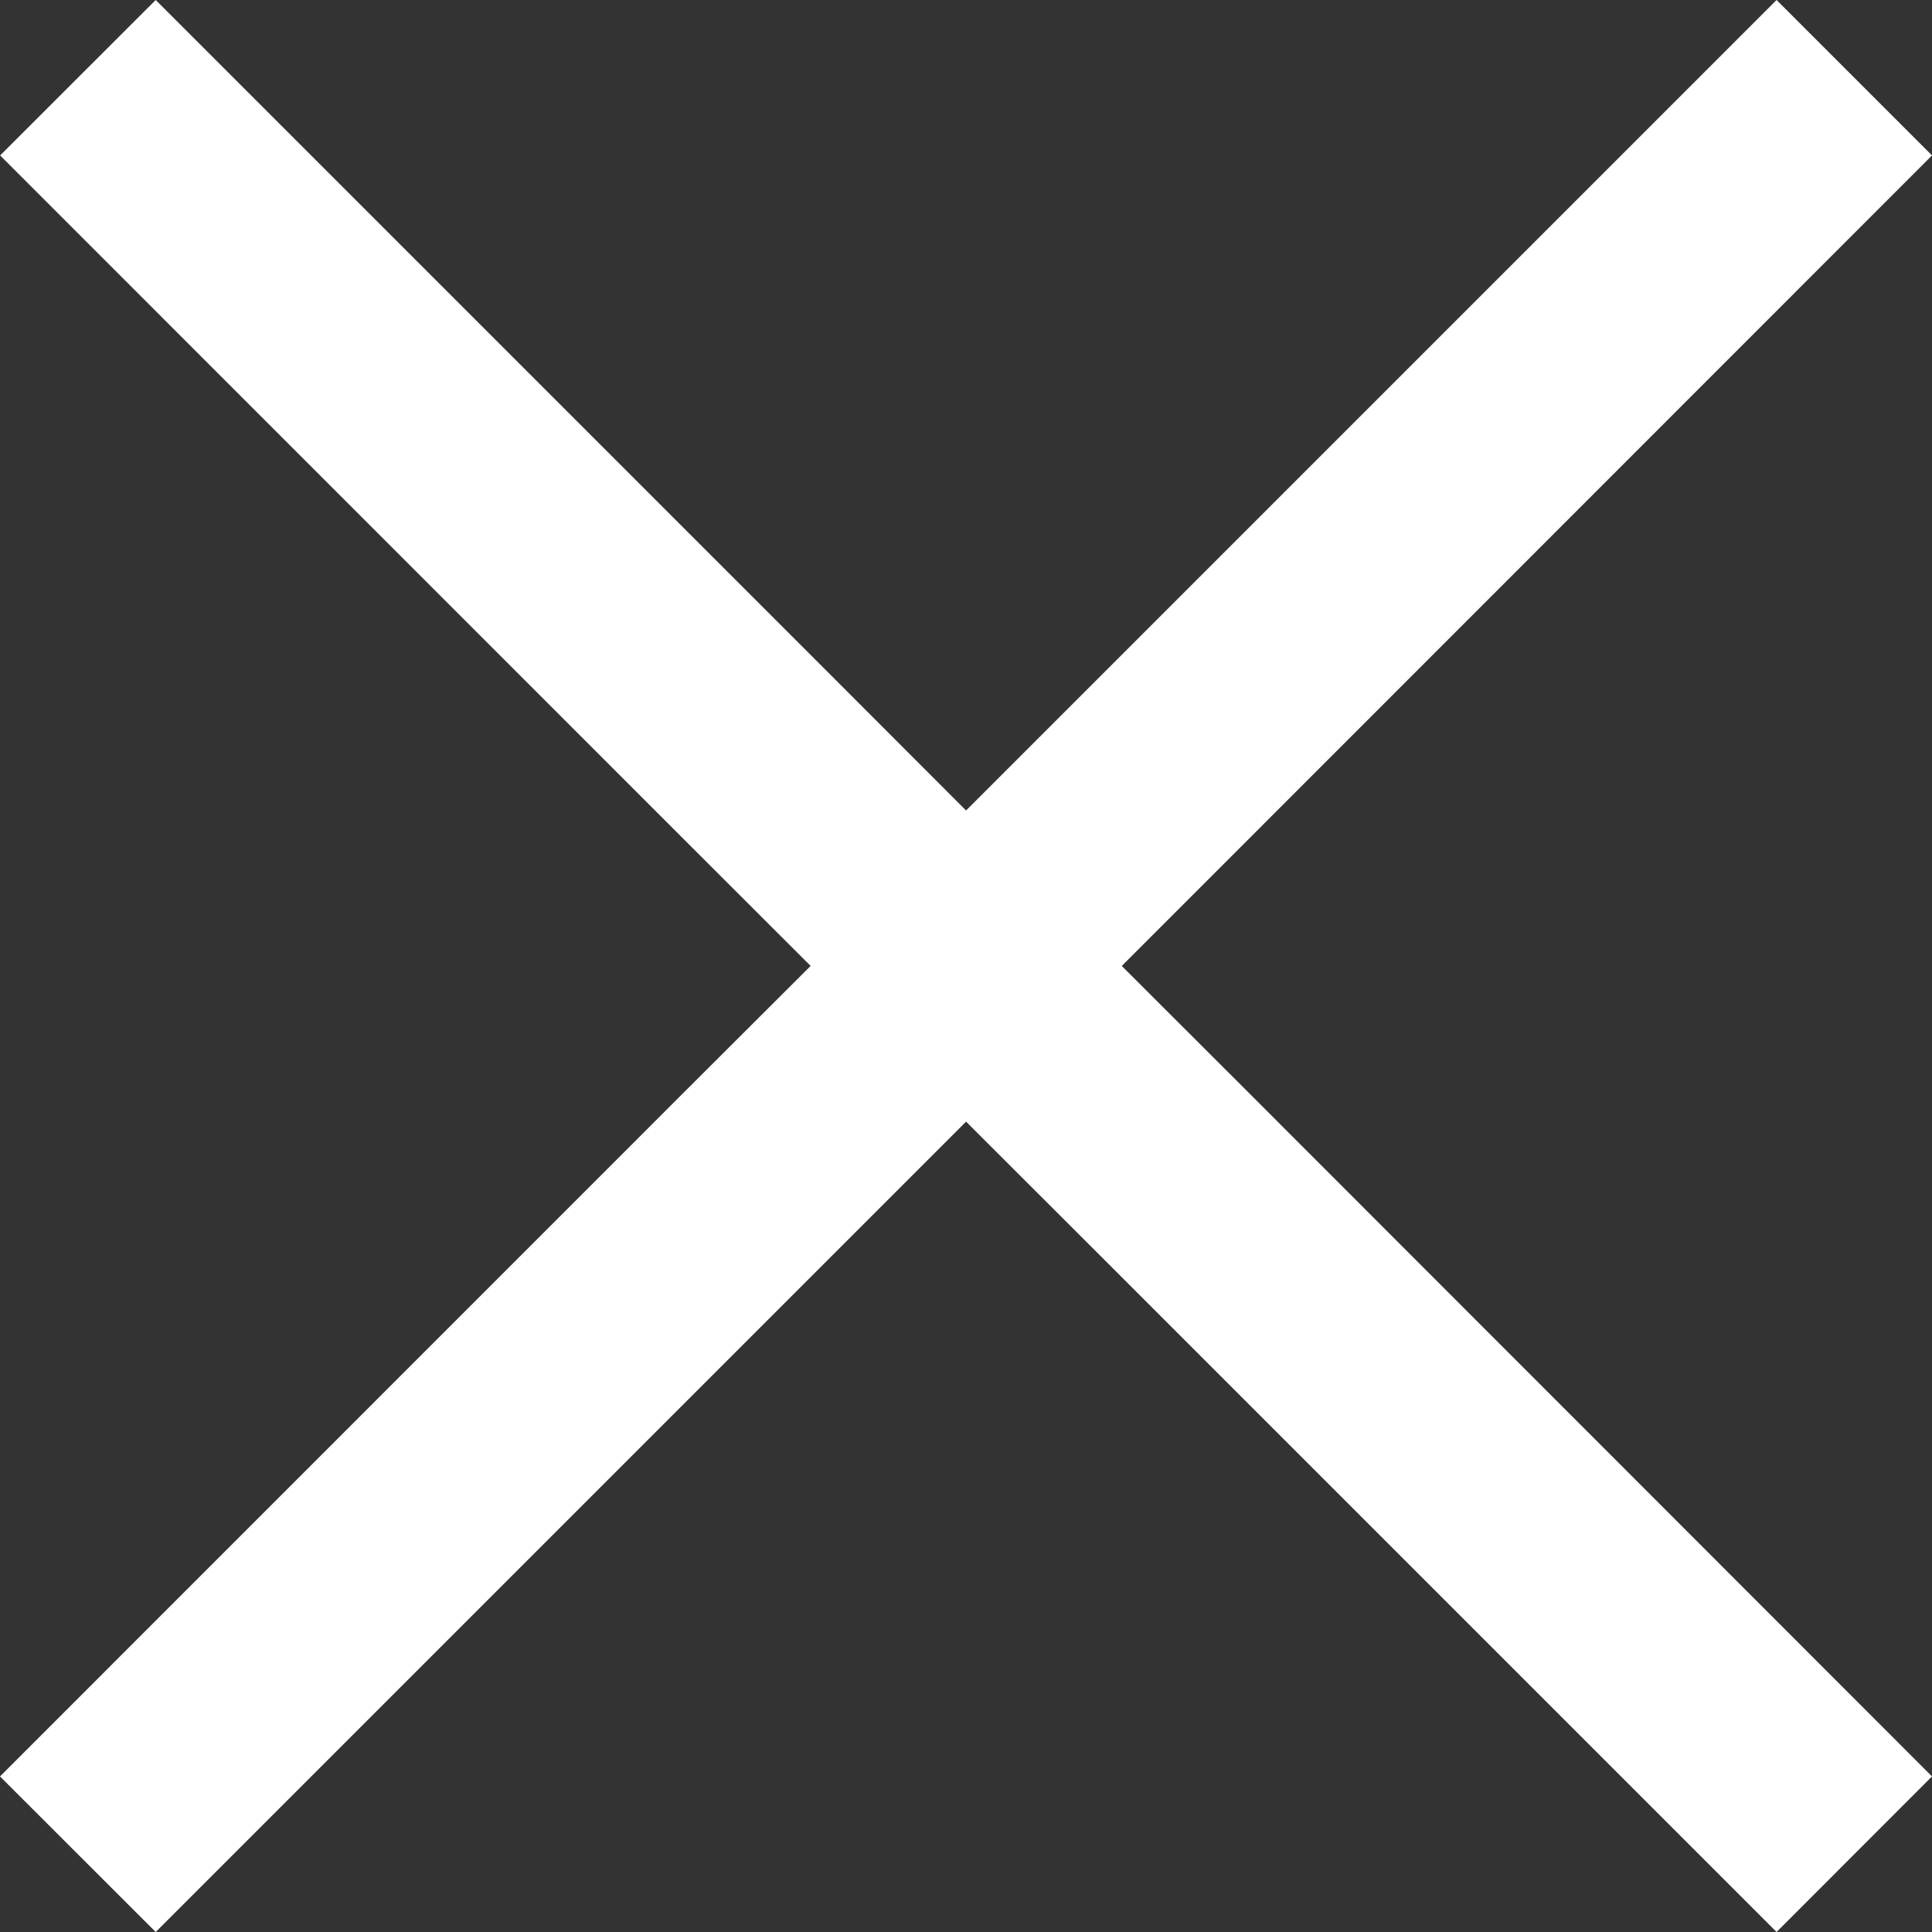 <?xml version="1.0" encoding="iso-8859-1"?>
<!DOCTYPE svg PUBLIC "-//W3C//DTD SVG 1.1//EN" "http://www.w3.org/Graphics/SVG/1.1/DTD/svg11.dtd">
<svg version="1.1" xmlns="http://www.w3.org/2000/svg" xmlns:xlink="http://www.w3.org/1999/xlink" x="0px" y="0px" width="14.555px" height="14.555px" viewBox="0 0 14.555 14.555" style="enable-background:new 0 0 14.555 14.555;" xml:space="preserve">
<rect x="0" y="0" width="14.555" height="14.555" fill="#333333" stroke="none"/>
<g fill="#ffffff">
<polygon points="13.384,0 8.219,5.165 7.278,6.106 6.338,5.165 1.173,0 0.001,1.171 5.165,6.336 6.107,7.277 5.165,8.217 0,13.383
	1.173,14.555 6.338,9.39 7.278,8.45 8.219,9.39 13.384,14.555 14.555,13.383 9.392,8.217 8.451,7.277 9.392,6.336 14.555,1.171 "/>
</g>
</svg>
